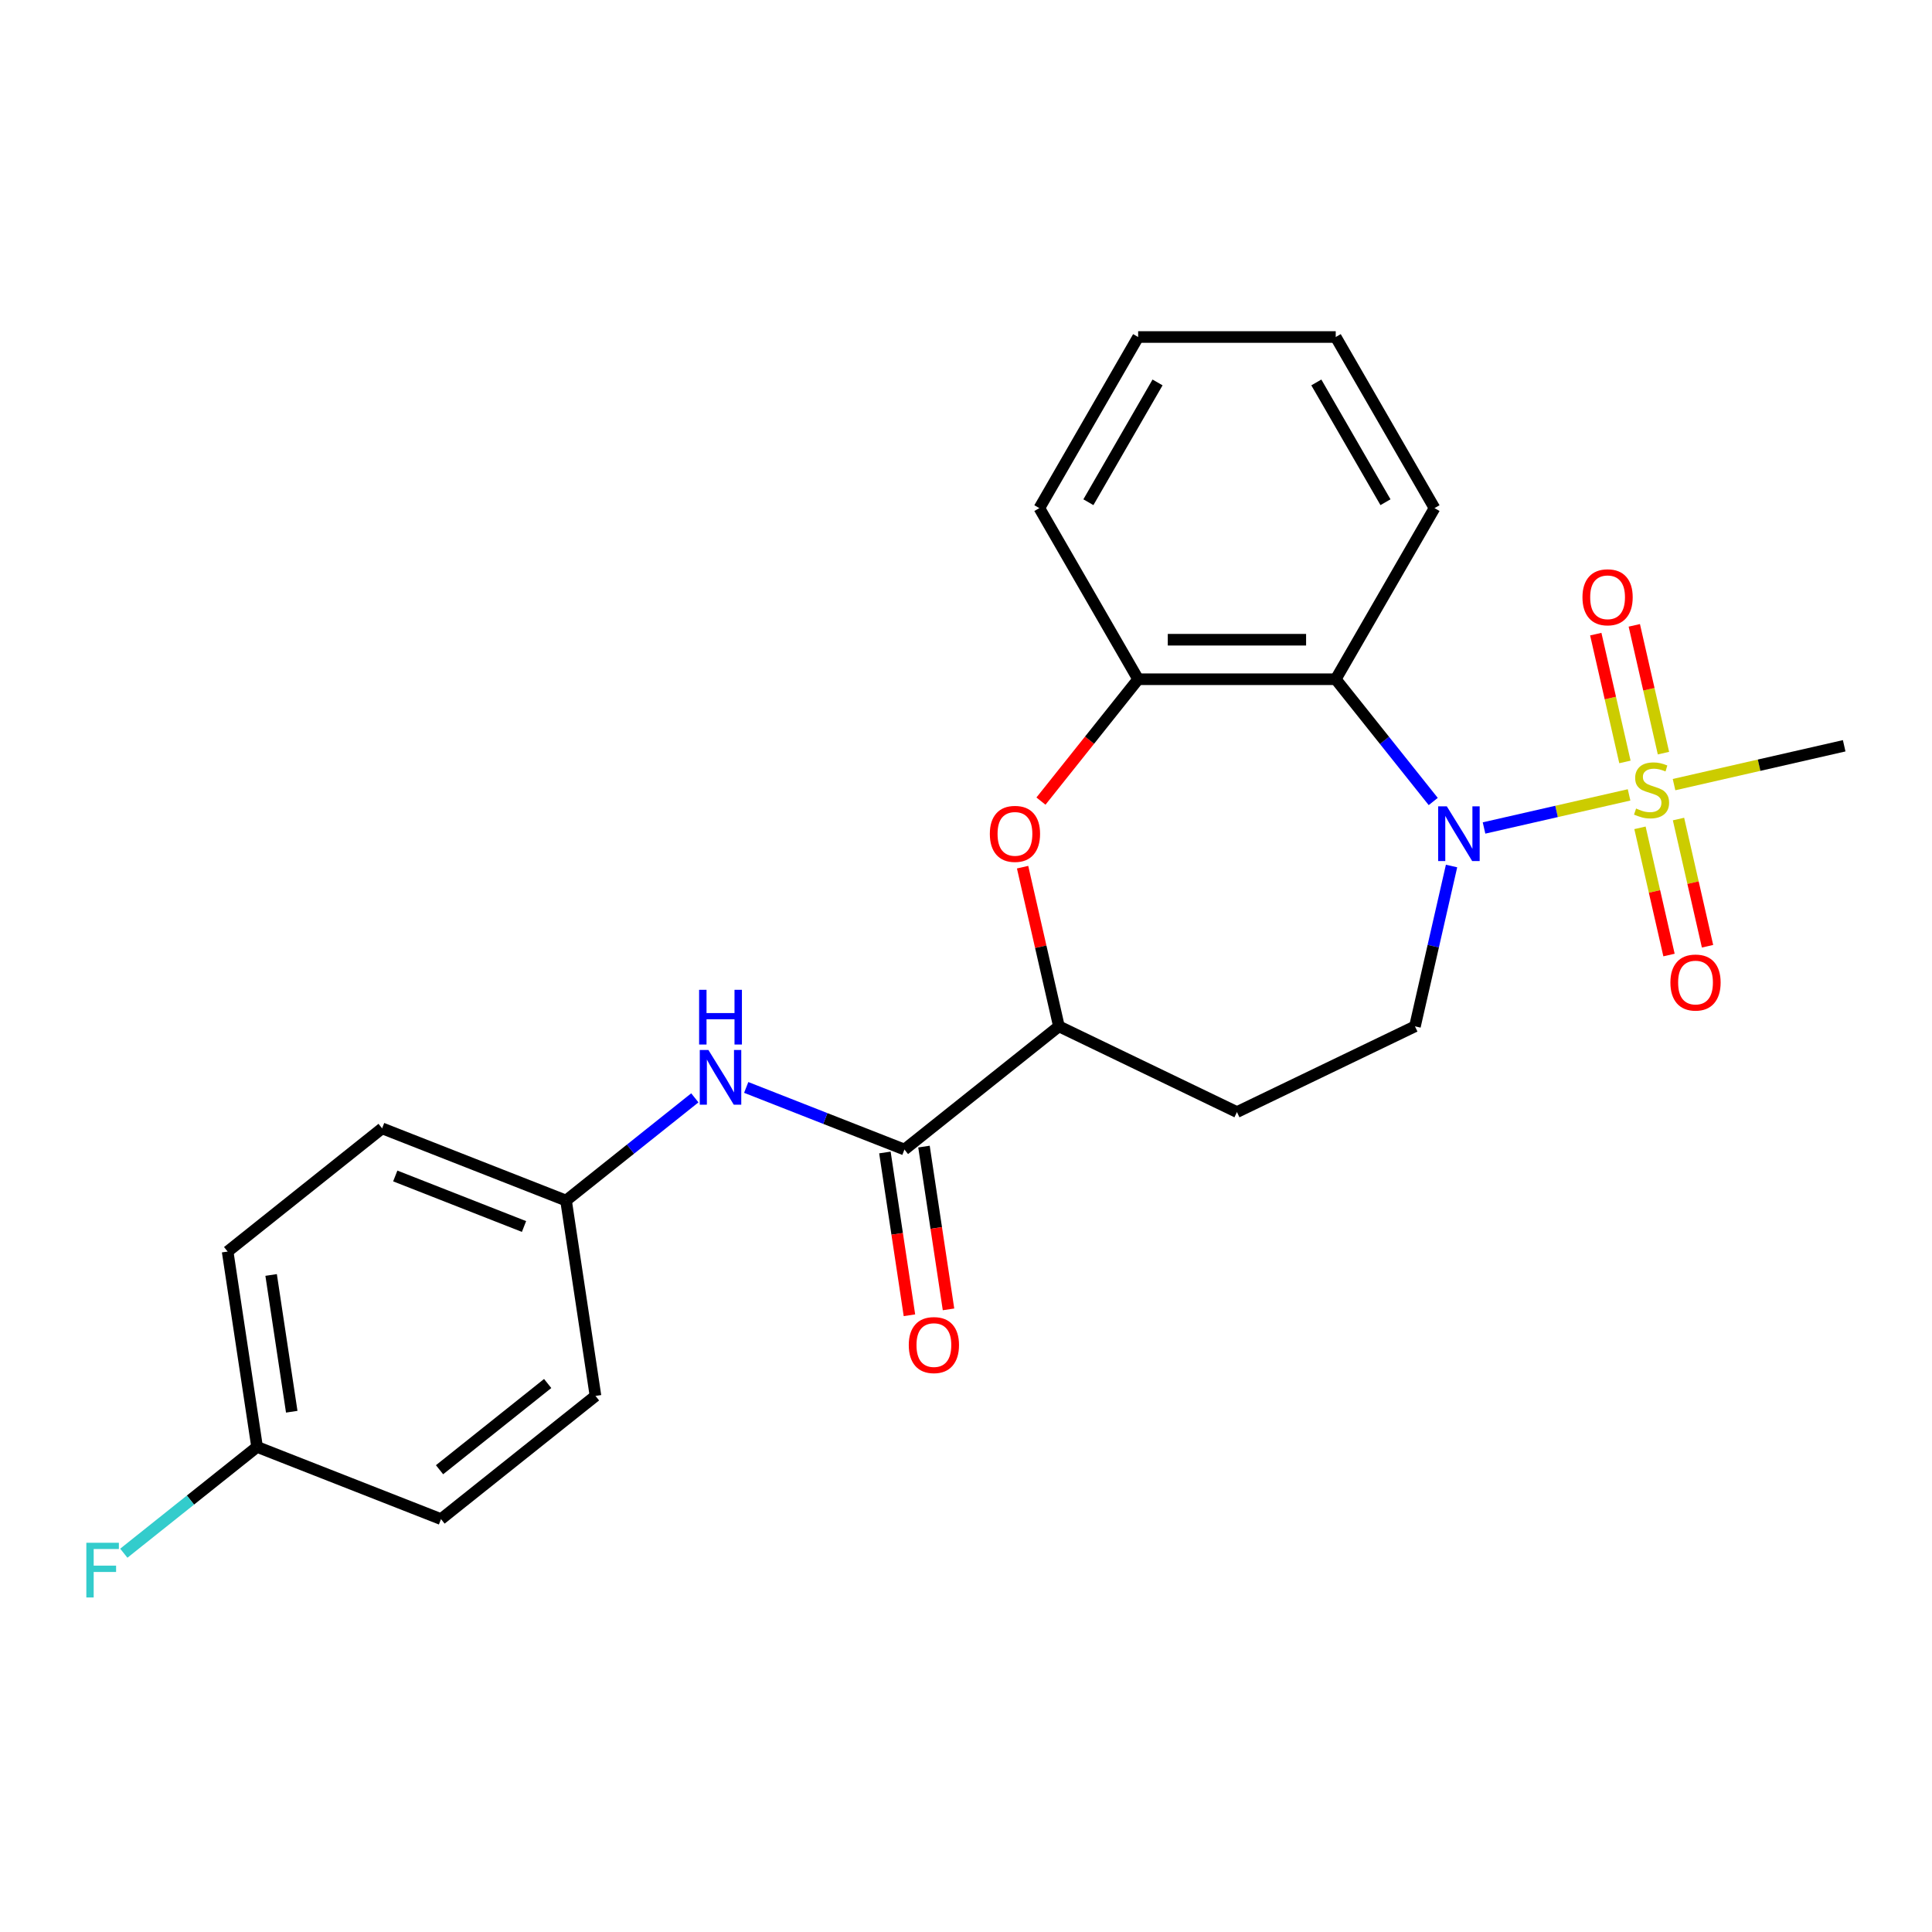 <?xml version='1.0' encoding='iso-8859-1'?>
<svg version='1.1' baseProfile='full'
              xmlns='http://www.w3.org/2000/svg'
                      xmlns:rdkit='http://www.rdkit.org/xml'
                      xmlns:xlink='http://www.w3.org/1999/xlink'
                  xml:space='preserve'
width='1000px' height='1000px' viewBox='0 0 1000 1000'>
<!-- END OF HEADER -->
<rect style='opacity:1.0;fill:#FFFFFF;stroke:none' width='1000' height='1000' x='0' y='0'> </rect>
<path class='bond-0' d='M 843.204,411.429 L 805.668,419.996' style='fill:none;fill-rule:evenodd;stroke:#CCCC00;stroke-width:6px;stroke-linecap:butt;stroke-linejoin:miter;stroke-opacity:1' />
<path class='bond-0' d='M 805.668,419.996 L 768.133,428.563' style='fill:none;fill-rule:evenodd;stroke:#0000FF;stroke-width:6px;stroke-linecap:butt;stroke-linejoin:miter;stroke-opacity:1' />
<path class='bond-8' d='M 861.004,389.82 L 853.456,356.751' style='fill:none;fill-rule:evenodd;stroke:#CCCC00;stroke-width:6px;stroke-linecap:butt;stroke-linejoin:miter;stroke-opacity:1' />
<path class='bond-8' d='M 853.456,356.751 L 845.909,323.681' style='fill:none;fill-rule:evenodd;stroke:#FF0000;stroke-width:6px;stroke-linecap:butt;stroke-linejoin:miter;stroke-opacity:1' />
<path class='bond-8' d='M 841.063,394.372 L 833.515,361.302' style='fill:none;fill-rule:evenodd;stroke:#CCCC00;stroke-width:6px;stroke-linecap:butt;stroke-linejoin:miter;stroke-opacity:1' />
<path class='bond-8' d='M 833.515,361.302 L 825.968,328.232' style='fill:none;fill-rule:evenodd;stroke:#FF0000;stroke-width:6px;stroke-linecap:butt;stroke-linejoin:miter;stroke-opacity:1' />
<path class='bond-9' d='M 848.85,428.485 L 856.363,461.405' style='fill:none;fill-rule:evenodd;stroke:#CCCC00;stroke-width:6px;stroke-linecap:butt;stroke-linejoin:miter;stroke-opacity:1' />
<path class='bond-9' d='M 856.363,461.405 L 863.877,494.324' style='fill:none;fill-rule:evenodd;stroke:#FF0000;stroke-width:6px;stroke-linecap:butt;stroke-linejoin:miter;stroke-opacity:1' />
<path class='bond-9' d='M 868.791,423.934 L 876.304,456.853' style='fill:none;fill-rule:evenodd;stroke:#CCCC00;stroke-width:6px;stroke-linecap:butt;stroke-linejoin:miter;stroke-opacity:1' />
<path class='bond-9' d='M 876.304,456.853 L 883.818,489.773' style='fill:none;fill-rule:evenodd;stroke:#FF0000;stroke-width:6px;stroke-linecap:butt;stroke-linejoin:miter;stroke-opacity:1' />
<path class='bond-13' d='M 866.477,406.117 L 910.511,396.066' style='fill:none;fill-rule:evenodd;stroke:#CCCC00;stroke-width:6px;stroke-linecap:butt;stroke-linejoin:miter;stroke-opacity:1' />
<path class='bond-13' d='M 910.511,396.066 L 954.545,386.016' style='fill:none;fill-rule:evenodd;stroke:#000000;stroke-width:6px;stroke-linecap:butt;stroke-linejoin:miter;stroke-opacity:1' />
<path class='bond-1' d='M 741.838,414.856 L 716.605,383.214' style='fill:none;fill-rule:evenodd;stroke:#0000FF;stroke-width:6px;stroke-linecap:butt;stroke-linejoin:miter;stroke-opacity:1' />
<path class='bond-1' d='M 716.605,383.214 L 691.371,351.573' style='fill:none;fill-rule:evenodd;stroke:#000000;stroke-width:6px;stroke-linecap:butt;stroke-linejoin:miter;stroke-opacity:1' />
<path class='bond-6' d='M 751.32,448.247 L 741.849,489.741' style='fill:none;fill-rule:evenodd;stroke:#0000FF;stroke-width:6px;stroke-linecap:butt;stroke-linejoin:miter;stroke-opacity:1' />
<path class='bond-6' d='M 741.849,489.741 L 732.378,531.235' style='fill:none;fill-rule:evenodd;stroke:#000000;stroke-width:6px;stroke-linecap:butt;stroke-linejoin:miter;stroke-opacity:1' />
<path class='bond-4' d='M 691.371,351.573 L 589.102,351.573' style='fill:none;fill-rule:evenodd;stroke:#000000;stroke-width:6px;stroke-linecap:butt;stroke-linejoin:miter;stroke-opacity:1' />
<path class='bond-4' d='M 676.031,331.119 L 604.442,331.119' style='fill:none;fill-rule:evenodd;stroke:#000000;stroke-width:6px;stroke-linecap:butt;stroke-linejoin:miter;stroke-opacity:1' />
<path class='bond-16' d='M 691.371,351.573 L 742.506,263.005' style='fill:none;fill-rule:evenodd;stroke:#000000;stroke-width:6px;stroke-linecap:butt;stroke-linejoin:miter;stroke-opacity:1' />
<path class='bond-2' d='M 538.797,414.653 L 563.949,383.113' style='fill:none;fill-rule:evenodd;stroke:#FF0000;stroke-width:6px;stroke-linecap:butt;stroke-linejoin:miter;stroke-opacity:1' />
<path class='bond-2' d='M 563.949,383.113 L 589.102,351.573' style='fill:none;fill-rule:evenodd;stroke:#000000;stroke-width:6px;stroke-linecap:butt;stroke-linejoin:miter;stroke-opacity:1' />
<path class='bond-24' d='M 529.29,448.847 L 538.693,490.041' style='fill:none;fill-rule:evenodd;stroke:#FF0000;stroke-width:6px;stroke-linecap:butt;stroke-linejoin:miter;stroke-opacity:1' />
<path class='bond-24' d='M 538.693,490.041 L 548.095,531.235' style='fill:none;fill-rule:evenodd;stroke:#000000;stroke-width:6px;stroke-linecap:butt;stroke-linejoin:miter;stroke-opacity:1' />
<path class='bond-3' d='M 468.138,594.999 L 548.095,531.235' style='fill:none;fill-rule:evenodd;stroke:#000000;stroke-width:6px;stroke-linecap:butt;stroke-linejoin:miter;stroke-opacity:1' />
<path class='bond-7' d='M 468.138,594.999 L 427.186,578.927' style='fill:none;fill-rule:evenodd;stroke:#000000;stroke-width:6px;stroke-linecap:butt;stroke-linejoin:miter;stroke-opacity:1' />
<path class='bond-7' d='M 427.186,578.927 L 386.235,562.854' style='fill:none;fill-rule:evenodd;stroke:#0000FF;stroke-width:6px;stroke-linecap:butt;stroke-linejoin:miter;stroke-opacity:1' />
<path class='bond-11' d='M 458.025,596.523 L 464.374,638.648' style='fill:none;fill-rule:evenodd;stroke:#000000;stroke-width:6px;stroke-linecap:butt;stroke-linejoin:miter;stroke-opacity:1' />
<path class='bond-11' d='M 464.374,638.648 L 470.724,680.774' style='fill:none;fill-rule:evenodd;stroke:#FF0000;stroke-width:6px;stroke-linecap:butt;stroke-linejoin:miter;stroke-opacity:1' />
<path class='bond-11' d='M 478.25,593.475 L 484.6,635.6' style='fill:none;fill-rule:evenodd;stroke:#000000;stroke-width:6px;stroke-linecap:butt;stroke-linejoin:miter;stroke-opacity:1' />
<path class='bond-11' d='M 484.6,635.6 L 490.949,677.725' style='fill:none;fill-rule:evenodd;stroke:#FF0000;stroke-width:6px;stroke-linecap:butt;stroke-linejoin:miter;stroke-opacity:1' />
<path class='bond-21' d='M 589.102,351.573 L 537.967,263.005' style='fill:none;fill-rule:evenodd;stroke:#000000;stroke-width:6px;stroke-linecap:butt;stroke-linejoin:miter;stroke-opacity:1' />
<path class='bond-5' d='M 548.095,531.235 L 640.237,575.608' style='fill:none;fill-rule:evenodd;stroke:#000000;stroke-width:6px;stroke-linecap:butt;stroke-linejoin:miter;stroke-opacity:1' />
<path class='bond-10' d='M 732.378,531.235 L 640.237,575.608' style='fill:none;fill-rule:evenodd;stroke:#000000;stroke-width:6px;stroke-linecap:butt;stroke-linejoin:miter;stroke-opacity:1' />
<path class='bond-12' d='M 359.641,568.24 L 326.311,594.82' style='fill:none;fill-rule:evenodd;stroke:#0000FF;stroke-width:6px;stroke-linecap:butt;stroke-linejoin:miter;stroke-opacity:1' />
<path class='bond-12' d='M 326.311,594.82 L 292.981,621.4' style='fill:none;fill-rule:evenodd;stroke:#000000;stroke-width:6px;stroke-linecap:butt;stroke-linejoin:miter;stroke-opacity:1' />
<path class='bond-17' d='M 292.981,621.4 L 308.223,722.527' style='fill:none;fill-rule:evenodd;stroke:#000000;stroke-width:6px;stroke-linecap:butt;stroke-linejoin:miter;stroke-opacity:1' />
<path class='bond-18' d='M 292.981,621.4 L 197.781,584.036' style='fill:none;fill-rule:evenodd;stroke:#000000;stroke-width:6px;stroke-linecap:butt;stroke-linejoin:miter;stroke-opacity:1' />
<path class='bond-18' d='M 271.228,634.835 L 204.588,608.681' style='fill:none;fill-rule:evenodd;stroke:#000000;stroke-width:6px;stroke-linecap:butt;stroke-linejoin:miter;stroke-opacity:1' />
<path class='bond-14' d='M 133.066,748.927 L 117.823,647.8' style='fill:none;fill-rule:evenodd;stroke:#000000;stroke-width:6px;stroke-linecap:butt;stroke-linejoin:miter;stroke-opacity:1' />
<path class='bond-14' d='M 151.005,730.71 L 140.335,659.921' style='fill:none;fill-rule:evenodd;stroke:#000000;stroke-width:6px;stroke-linecap:butt;stroke-linejoin:miter;stroke-opacity:1' />
<path class='bond-15' d='M 133.066,748.927 L 98.576,776.432' style='fill:none;fill-rule:evenodd;stroke:#000000;stroke-width:6px;stroke-linecap:butt;stroke-linejoin:miter;stroke-opacity:1' />
<path class='bond-15' d='M 98.576,776.432 L 64.085,803.938' style='fill:none;fill-rule:evenodd;stroke:#33CCCC;stroke-width:6px;stroke-linecap:butt;stroke-linejoin:miter;stroke-opacity:1' />
<path class='bond-26' d='M 133.066,748.927 L 228.266,786.291' style='fill:none;fill-rule:evenodd;stroke:#000000;stroke-width:6px;stroke-linecap:butt;stroke-linejoin:miter;stroke-opacity:1' />
<path class='bond-22' d='M 742.506,263.005 L 691.371,174.437' style='fill:none;fill-rule:evenodd;stroke:#000000;stroke-width:6px;stroke-linecap:butt;stroke-linejoin:miter;stroke-opacity:1' />
<path class='bond-22' d='M 717.122,259.947 L 681.328,197.949' style='fill:none;fill-rule:evenodd;stroke:#000000;stroke-width:6px;stroke-linecap:butt;stroke-linejoin:miter;stroke-opacity:1' />
<path class='bond-19' d='M 308.223,722.527 L 228.266,786.291' style='fill:none;fill-rule:evenodd;stroke:#000000;stroke-width:6px;stroke-linecap:butt;stroke-linejoin:miter;stroke-opacity:1' />
<path class='bond-19' d='M 283.477,716.1 L 227.507,760.734' style='fill:none;fill-rule:evenodd;stroke:#000000;stroke-width:6px;stroke-linecap:butt;stroke-linejoin:miter;stroke-opacity:1' />
<path class='bond-20' d='M 197.781,584.036 L 117.823,647.8' style='fill:none;fill-rule:evenodd;stroke:#000000;stroke-width:6px;stroke-linecap:butt;stroke-linejoin:miter;stroke-opacity:1' />
<path class='bond-25' d='M 537.967,263.005 L 589.102,174.437' style='fill:none;fill-rule:evenodd;stroke:#000000;stroke-width:6px;stroke-linecap:butt;stroke-linejoin:miter;stroke-opacity:1' />
<path class='bond-25' d='M 563.351,259.947 L 599.145,197.949' style='fill:none;fill-rule:evenodd;stroke:#000000;stroke-width:6px;stroke-linecap:butt;stroke-linejoin:miter;stroke-opacity:1' />
<path class='bond-23' d='M 691.371,174.437 L 589.102,174.437' style='fill:none;fill-rule:evenodd;stroke:#000000;stroke-width:6px;stroke-linecap:butt;stroke-linejoin:miter;stroke-opacity:1' />
<path  class='atom-0' d='M 846.84 418.493
Q 847.16 418.613, 848.48 419.173
Q 849.8 419.733, 851.24 420.093
Q 852.72 420.413, 854.16 420.413
Q 856.84 420.413, 858.4 419.133
Q 859.96 417.813, 859.96 415.533
Q 859.96 413.973, 859.16 413.013
Q 858.4 412.053, 857.2 411.533
Q 856 411.013, 854 410.413
Q 851.48 409.653, 849.96 408.933
Q 848.48 408.213, 847.4 406.693
Q 846.36 405.173, 846.36 402.613
Q 846.36 399.053, 848.76 396.853
Q 851.2 394.653, 856 394.653
Q 859.28 394.653, 863 396.213
L 862.08 399.293
Q 858.68 397.893, 856.12 397.893
Q 853.36 397.893, 851.84 399.053
Q 850.32 400.173, 850.36 402.133
Q 850.36 403.653, 851.12 404.573
Q 851.92 405.493, 853.04 406.013
Q 854.2 406.533, 856.12 407.133
Q 858.68 407.933, 860.2 408.733
Q 861.72 409.533, 862.8 411.173
Q 863.92 412.773, 863.92 415.533
Q 863.92 419.453, 861.28 421.573
Q 858.68 423.653, 854.32 423.653
Q 851.8 423.653, 849.88 423.093
Q 848 422.573, 845.76 421.653
L 846.84 418.493
' fill='#CCCC00'/>
<path  class='atom-1' d='M 748.875 417.37
L 758.155 432.37
Q 759.075 433.85, 760.555 436.53
Q 762.035 439.21, 762.115 439.37
L 762.115 417.37
L 765.875 417.37
L 765.875 445.69
L 761.995 445.69
L 752.035 429.29
Q 750.875 427.37, 749.635 425.17
Q 748.435 422.97, 748.075 422.29
L 748.075 445.69
L 744.395 445.69
L 744.395 417.37
L 748.875 417.37
' fill='#0000FF'/>
<path  class='atom-3' d='M 512.338 431.61
Q 512.338 424.81, 515.698 421.01
Q 519.058 417.21, 525.338 417.21
Q 531.618 417.21, 534.978 421.01
Q 538.338 424.81, 538.338 431.61
Q 538.338 438.49, 534.938 442.41
Q 531.538 446.29, 525.338 446.29
Q 519.098 446.29, 515.698 442.41
Q 512.338 438.53, 512.338 431.61
M 525.338 443.09
Q 529.658 443.09, 531.978 440.21
Q 534.338 437.29, 534.338 431.61
Q 534.338 426.05, 531.978 423.25
Q 529.658 420.41, 525.338 420.41
Q 521.018 420.41, 518.658 423.21
Q 516.338 426.01, 516.338 431.61
Q 516.338 437.33, 518.658 440.21
Q 521.018 443.09, 525.338 443.09
' fill='#FF0000'/>
<path  class='atom-8' d='M 366.678 543.476
L 375.958 558.476
Q 376.878 559.956, 378.358 562.636
Q 379.838 565.316, 379.918 565.476
L 379.918 543.476
L 383.678 543.476
L 383.678 571.796
L 379.798 571.796
L 369.838 555.396
Q 368.678 553.476, 367.438 551.276
Q 366.238 549.076, 365.878 548.396
L 365.878 571.796
L 362.198 571.796
L 362.198 543.476
L 366.678 543.476
' fill='#0000FF'/>
<path  class='atom-8' d='M 361.858 512.324
L 365.698 512.324
L 365.698 524.364
L 380.178 524.364
L 380.178 512.324
L 384.018 512.324
L 384.018 540.644
L 380.178 540.644
L 380.178 527.564
L 365.698 527.564
L 365.698 540.644
L 361.858 540.644
L 361.858 512.324
' fill='#0000FF'/>
<path  class='atom-9' d='M 819.083 309.148
Q 819.083 302.348, 822.443 298.548
Q 825.803 294.748, 832.083 294.748
Q 838.363 294.748, 841.723 298.548
Q 845.083 302.348, 845.083 309.148
Q 845.083 316.028, 841.683 319.948
Q 838.283 323.828, 832.083 323.828
Q 825.843 323.828, 822.443 319.948
Q 819.083 316.068, 819.083 309.148
M 832.083 320.628
Q 836.403 320.628, 838.723 317.748
Q 841.083 314.828, 841.083 309.148
Q 841.083 303.588, 838.723 300.788
Q 836.403 297.948, 832.083 297.948
Q 827.763 297.948, 825.403 300.748
Q 823.083 303.548, 823.083 309.148
Q 823.083 314.868, 825.403 317.748
Q 827.763 320.628, 832.083 320.628
' fill='#FF0000'/>
<path  class='atom-10' d='M 864.597 508.558
Q 864.597 501.758, 867.957 497.958
Q 871.317 494.158, 877.597 494.158
Q 883.877 494.158, 887.237 497.958
Q 890.597 501.758, 890.597 508.558
Q 890.597 515.438, 887.197 519.358
Q 883.797 523.238, 877.597 523.238
Q 871.357 523.238, 867.957 519.358
Q 864.597 515.478, 864.597 508.558
M 877.597 520.038
Q 881.917 520.038, 884.237 517.158
Q 886.597 514.238, 886.597 508.558
Q 886.597 502.998, 884.237 500.198
Q 881.917 497.358, 877.597 497.358
Q 873.277 497.358, 870.917 500.158
Q 868.597 502.958, 868.597 508.558
Q 868.597 514.278, 870.917 517.158
Q 873.277 520.038, 877.597 520.038
' fill='#FF0000'/>
<path  class='atom-12' d='M 470.38 696.206
Q 470.38 689.406, 473.74 685.606
Q 477.1 681.806, 483.38 681.806
Q 489.66 681.806, 493.02 685.606
Q 496.38 689.406, 496.38 696.206
Q 496.38 703.086, 492.98 707.006
Q 489.58 710.886, 483.38 710.886
Q 477.14 710.886, 473.74 707.006
Q 470.38 703.126, 470.38 696.206
M 483.38 707.686
Q 487.7 707.686, 490.02 704.806
Q 492.38 701.886, 492.38 696.206
Q 492.38 690.646, 490.02 687.846
Q 487.7 685.006, 483.38 685.006
Q 479.06 685.006, 476.7 687.806
Q 474.38 690.606, 474.38 696.206
Q 474.38 701.926, 476.7 704.806
Q 479.06 707.686, 483.38 707.686
' fill='#FF0000'/>
<path  class='atom-16' d='M 44.689 798.531
L 61.529 798.531
L 61.529 801.771
L 48.489 801.771
L 48.489 810.371
L 60.089 810.371
L 60.089 813.651
L 48.489 813.651
L 48.489 826.851
L 44.689 826.851
L 44.689 798.531
' fill='#33CCCC'/>
</svg>
